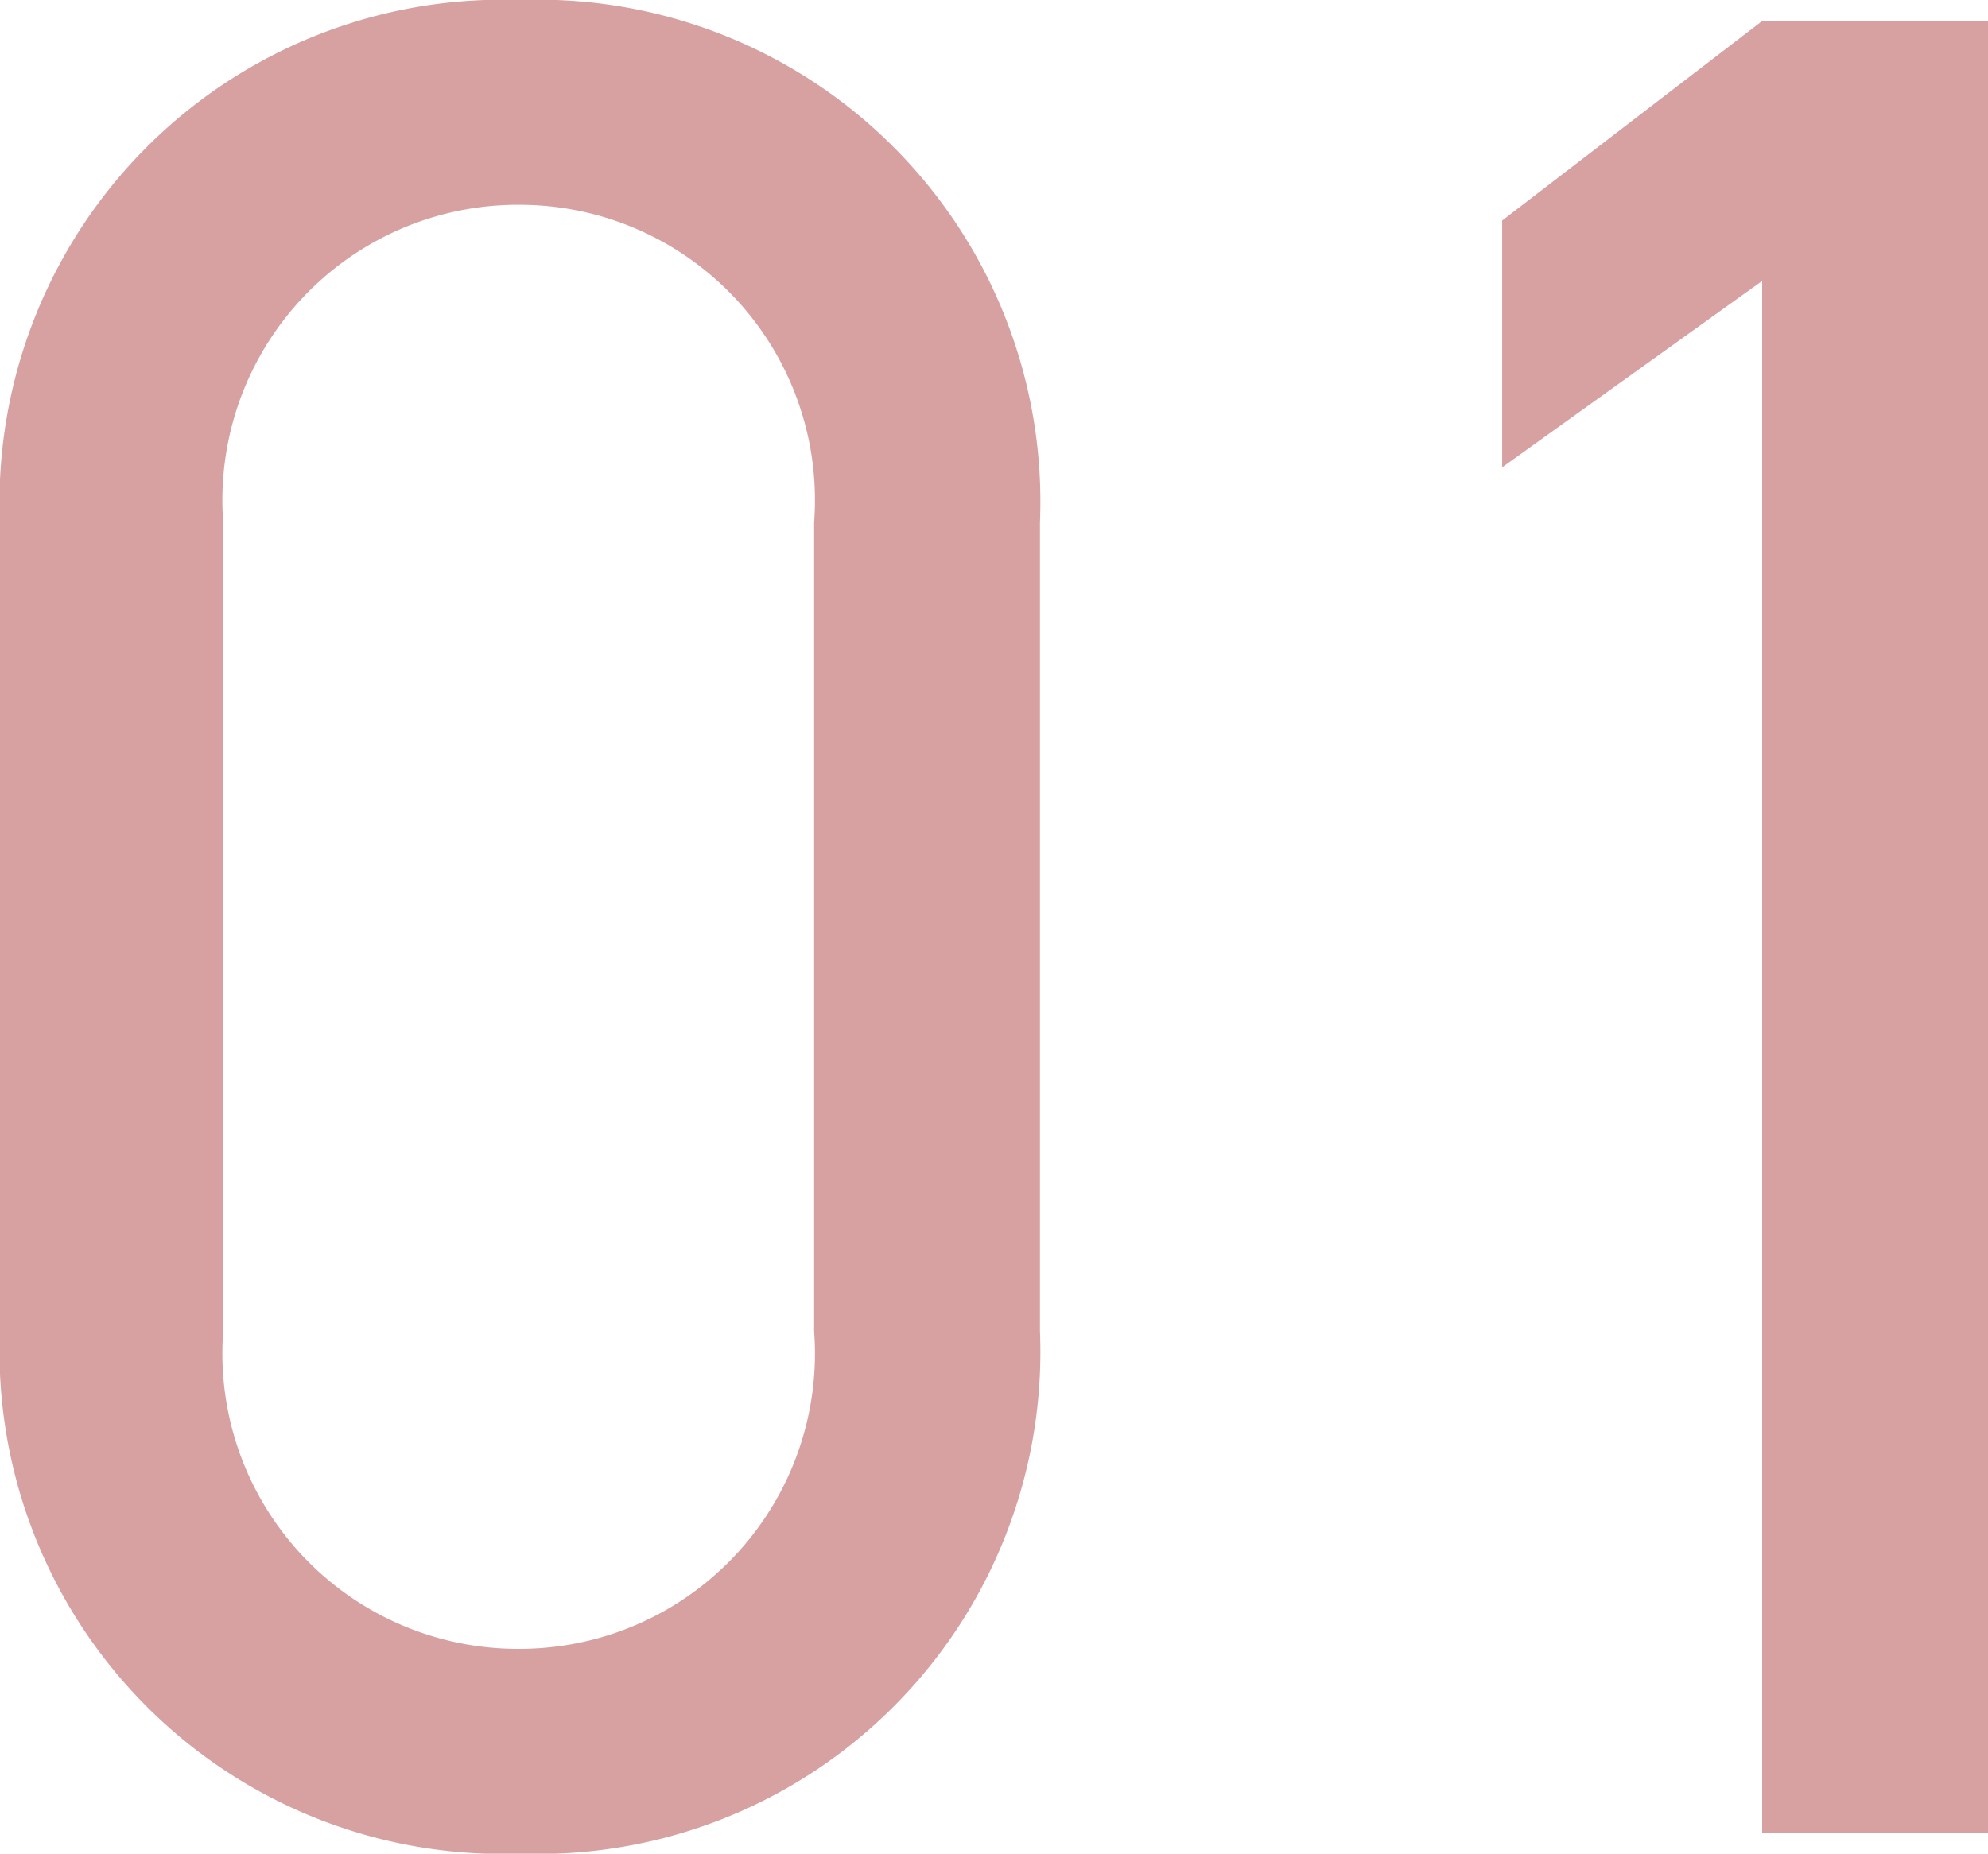 <svg xmlns="http://www.w3.org/2000/svg" width="30.28" height="28.24" viewBox="0 0 30.28 28.24">
  <path id="パス_145233" data-name="パス 145233" d="M-2.08-19.96A7.65,7.65,0,0,0-10-27.92a7.661,7.661,0,0,0-7.92,8V-7.68A7.661,7.661,0,0,0-10,.32,7.65,7.65,0,0,0-2.08-7.64Zm-3.44,0V-7.64A4.5,4.5,0,0,1-10-2.8a4.5,4.5,0,0,1-4.52-4.84V-19.96A4.5,4.5,0,0,1-10-24.8,4.5,4.5,0,0,1-5.52-19.96ZM12.36-27.6H8.92L4.96-24.56v3.76l3.96-2.84V0h3.44Z" transform="translate(17.92 27.92)" fill="#d7a1a1"/>
</svg>
